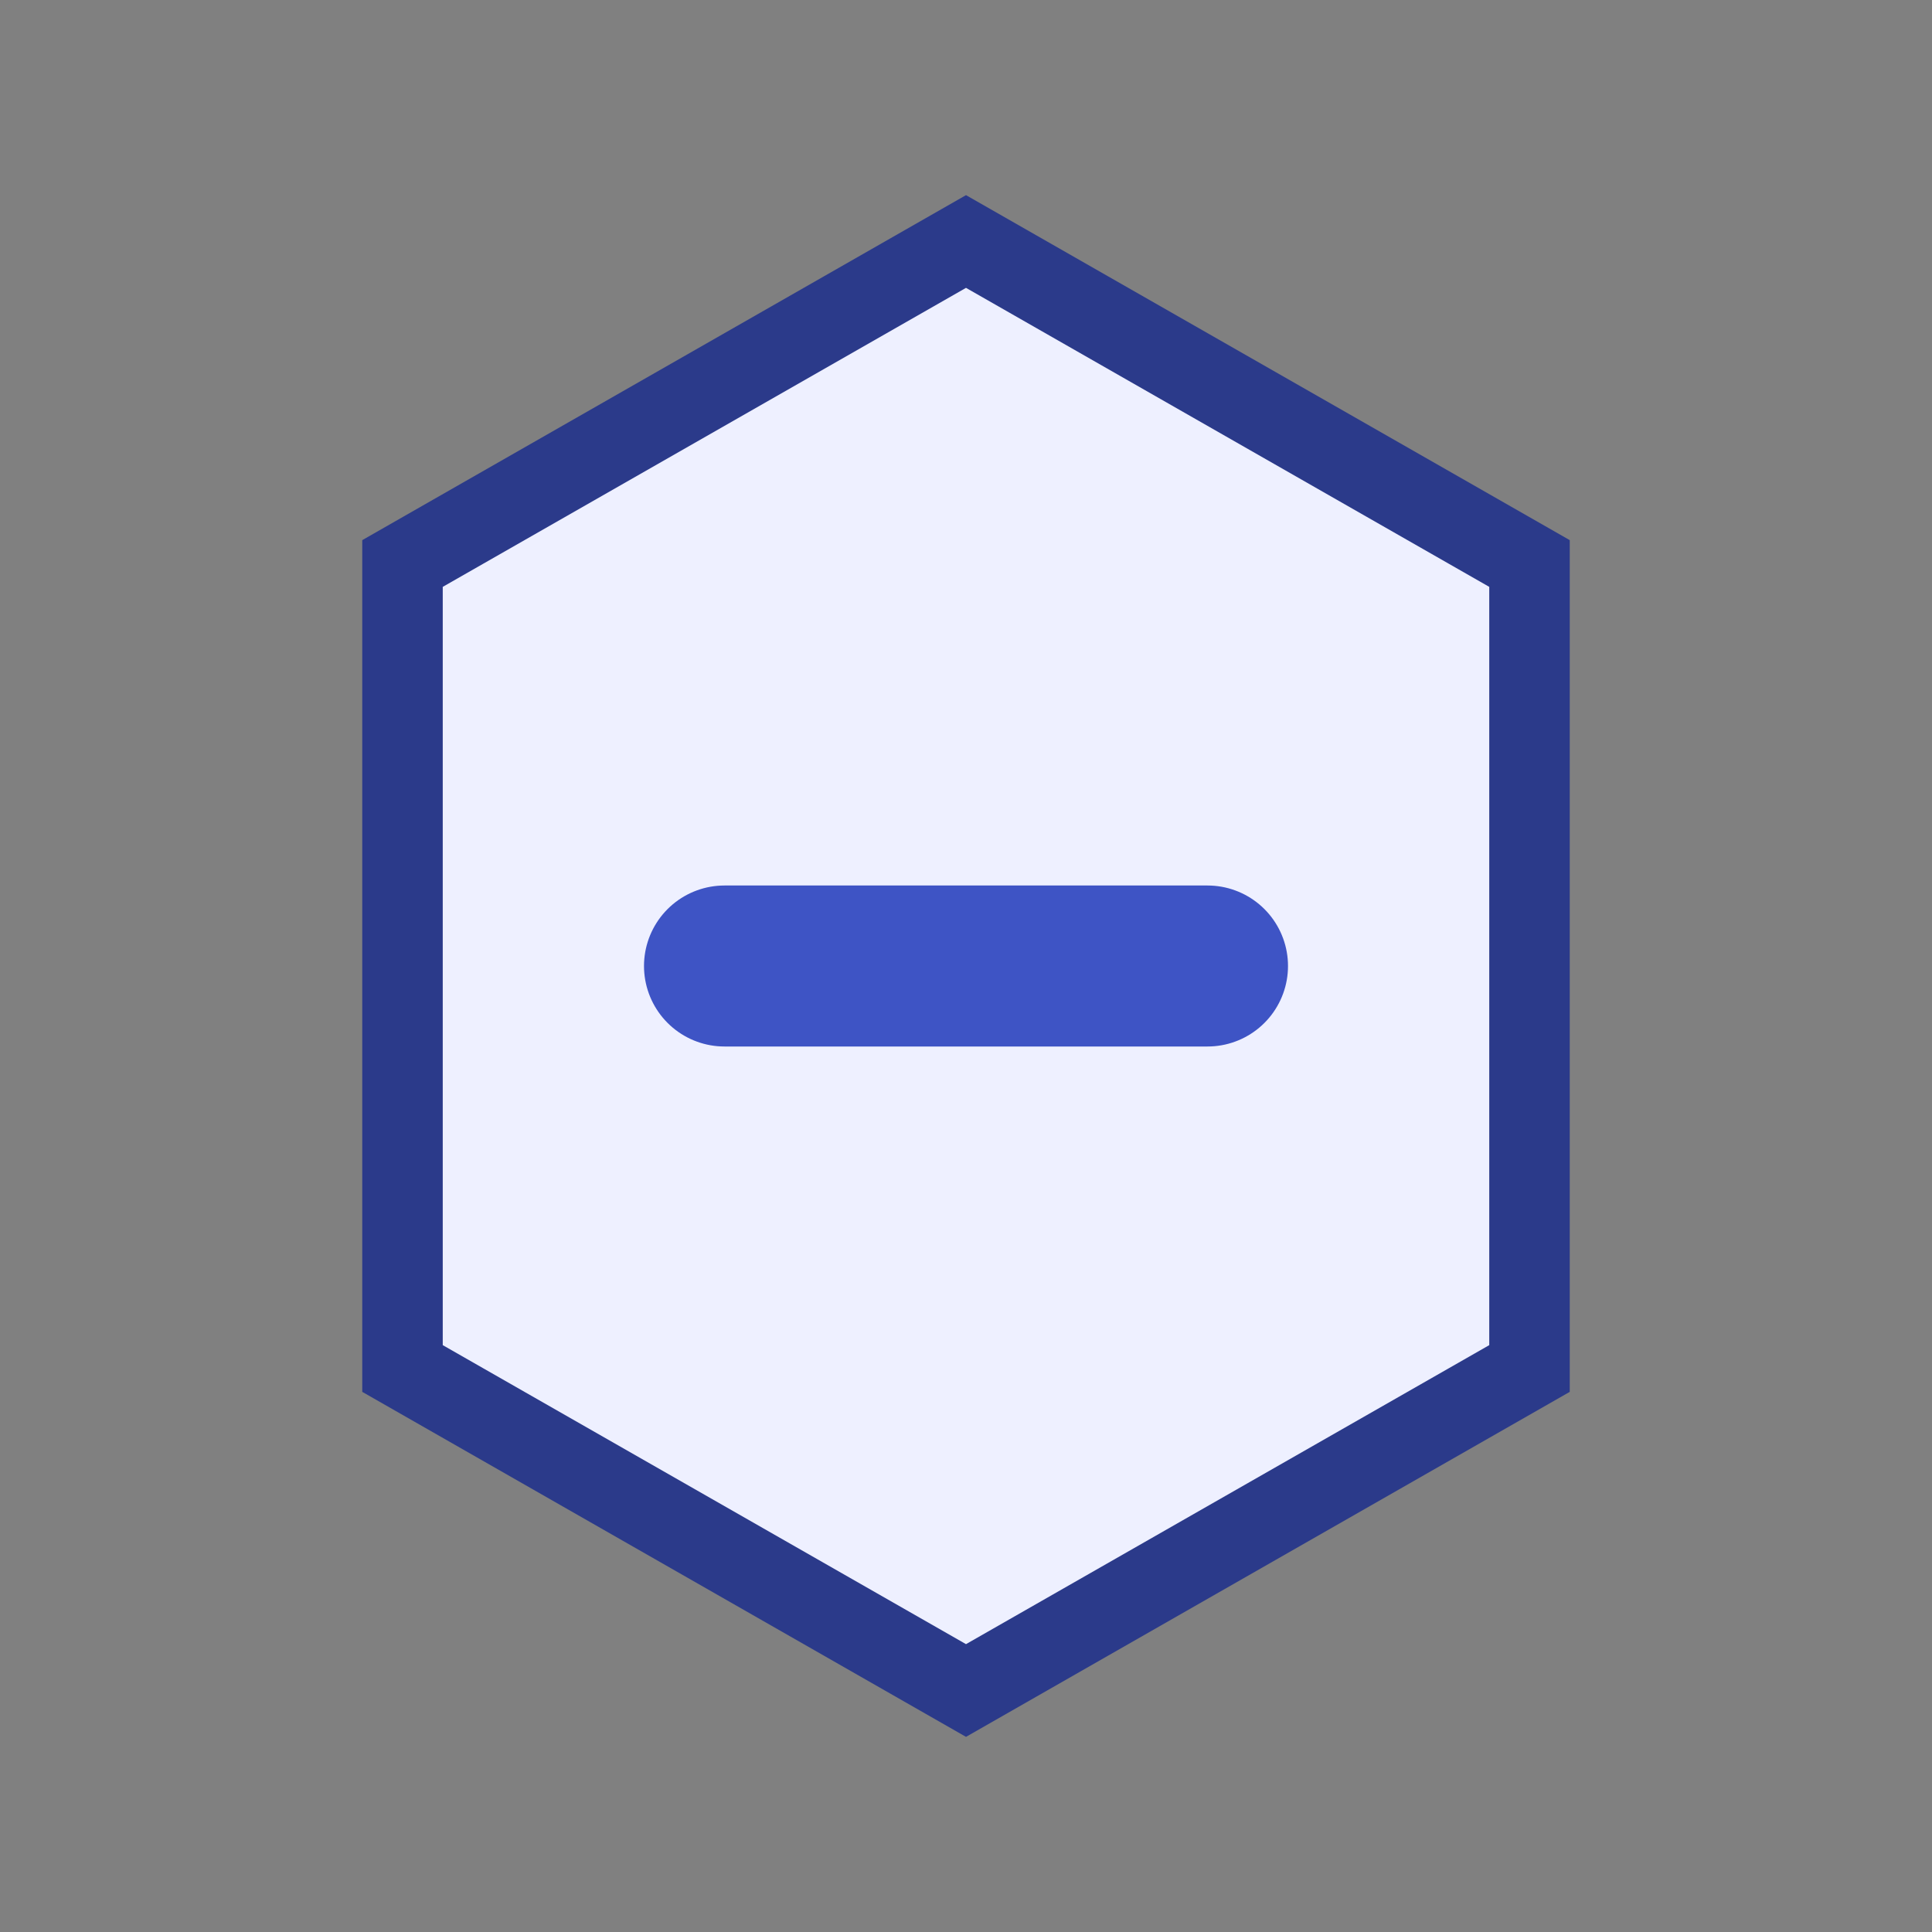 <svg xmlns="http://www.w3.org/2000/svg" viewBox="0 0 24 24"><rect x="0" y="0" width="24" height="24" fill="#808080" stroke="none"/><path fill="#eef0ff" stroke="#2b3a8a" d="m12 3 7 4v10l-7 4-7-4V7z"/><path stroke="#3e54c5" stroke-linecap="round" stroke-width="2" d="M9 12h6"/></svg>